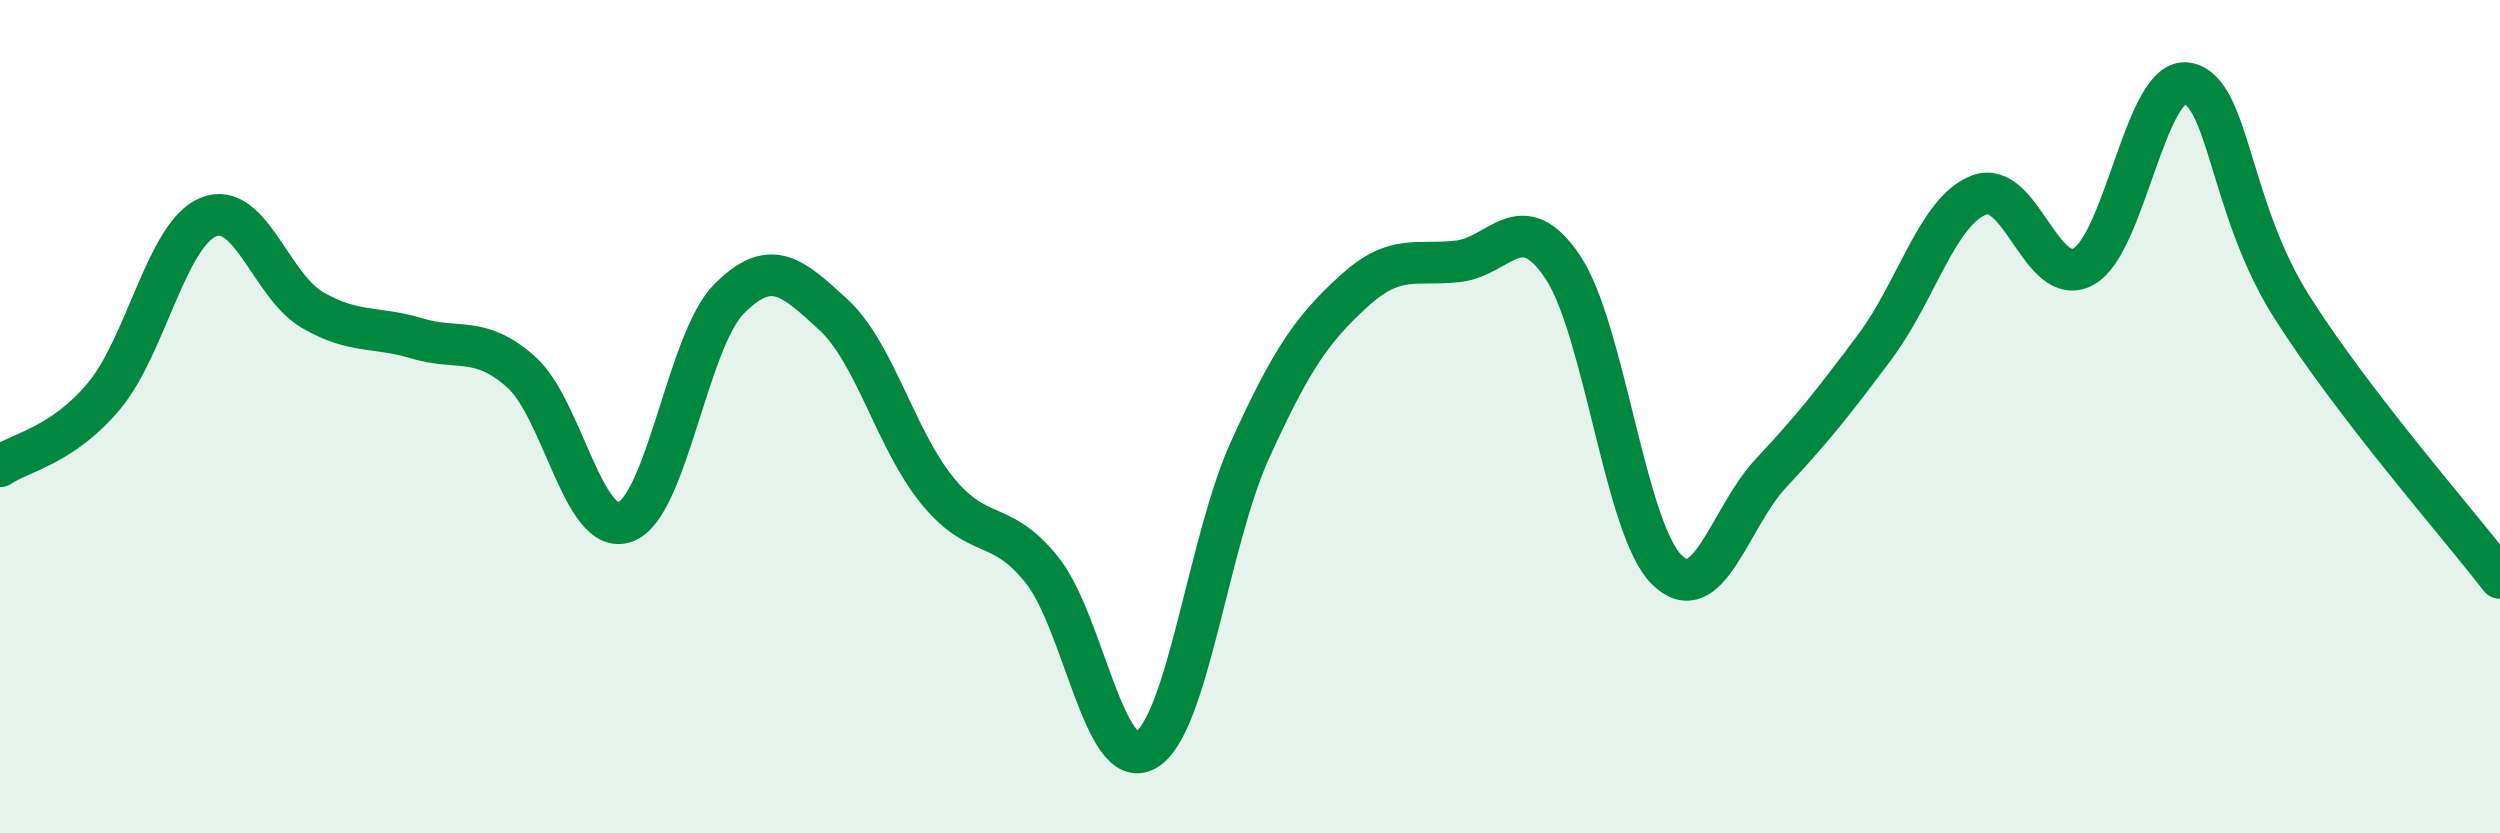 
    <svg width="60" height="20" viewBox="0 0 60 20" xmlns="http://www.w3.org/2000/svg">
      <path
        d="M 0,11.19 C 0.5,10.85 1.5,10.7 2.5,9.5 C 3.5,8.3 4,5.62 5,5.21 C 6,4.8 6.5,6.86 7.5,7.44 C 8.5,8.02 9,7.82 10,8.12 C 11,8.42 11.5,8.04 12.5,8.92 C 13.5,9.8 14,12.88 15,12.53 C 16,12.18 16.5,8.17 17.5,7.17 C 18.5,6.17 19,6.63 20,7.55 C 21,8.47 21.5,10.56 22.5,11.78 C 23.5,13 24,12.43 25,13.67 C 26,14.91 26.5,18.57 27.5,18 C 28.5,17.43 29,13 30,10.8 C 31,8.6 31.5,7.89 32.5,6.98 C 33.5,6.07 34,6.39 35,6.27 C 36,6.15 36.5,4.92 37.5,6.4 C 38.5,7.88 39,12.68 40,13.67 C 41,14.66 41.5,12.43 42.5,11.36 C 43.5,10.29 44,9.66 45,8.32 C 46,6.98 46.5,5.06 47.5,4.68 C 48.5,4.3 49,6.94 50,6.4 C 51,5.86 51.5,1.81 52.5,2 C 53.5,2.19 53.5,4.99 55,7.36 C 56.5,9.73 59,12.57 60,13.87L60 20L0 20Z"
        fill="#008740"
        opacity="0.1"
        stroke-linecap="round"
        stroke-linejoin="round"
      />
      <path
        d="M 0,11.19 C 0.5,10.85 1.5,10.7 2.5,9.5 C 3.5,8.3 4,5.62 5,5.21 C 6,4.8 6.5,6.86 7.5,7.44 C 8.5,8.02 9,7.82 10,8.12 C 11,8.42 11.5,8.04 12.5,8.92 C 13.5,9.8 14,12.88 15,12.53 C 16,12.18 16.5,8.17 17.5,7.17 C 18.5,6.17 19,6.63 20,7.55 C 21,8.47 21.5,10.56 22.5,11.78 C 23.5,13 24,12.43 25,13.67 C 26,14.91 26.5,18.57 27.5,18 C 28.5,17.43 29,13 30,10.8 C 31,8.6 31.5,7.89 32.5,6.98 C 33.5,6.07 34,6.39 35,6.27 C 36,6.15 36.5,4.92 37.5,6.4 C 38.5,7.88 39,12.68 40,13.67 C 41,14.66 41.5,12.43 42.5,11.36 C 43.5,10.29 44,9.66 45,8.32 C 46,6.98 46.5,5.06 47.5,4.68 C 48.5,4.3 49,6.94 50,6.4 C 51,5.86 51.5,1.81 52.5,2 C 53.5,2.19 53.5,4.99 55,7.36 C 56.5,9.73 59,12.57 60,13.87"
        stroke="#008740"
        stroke-width="1"
        fill="none"
        stroke-linecap="round"
        stroke-linejoin="round"
      />
    </svg>
  